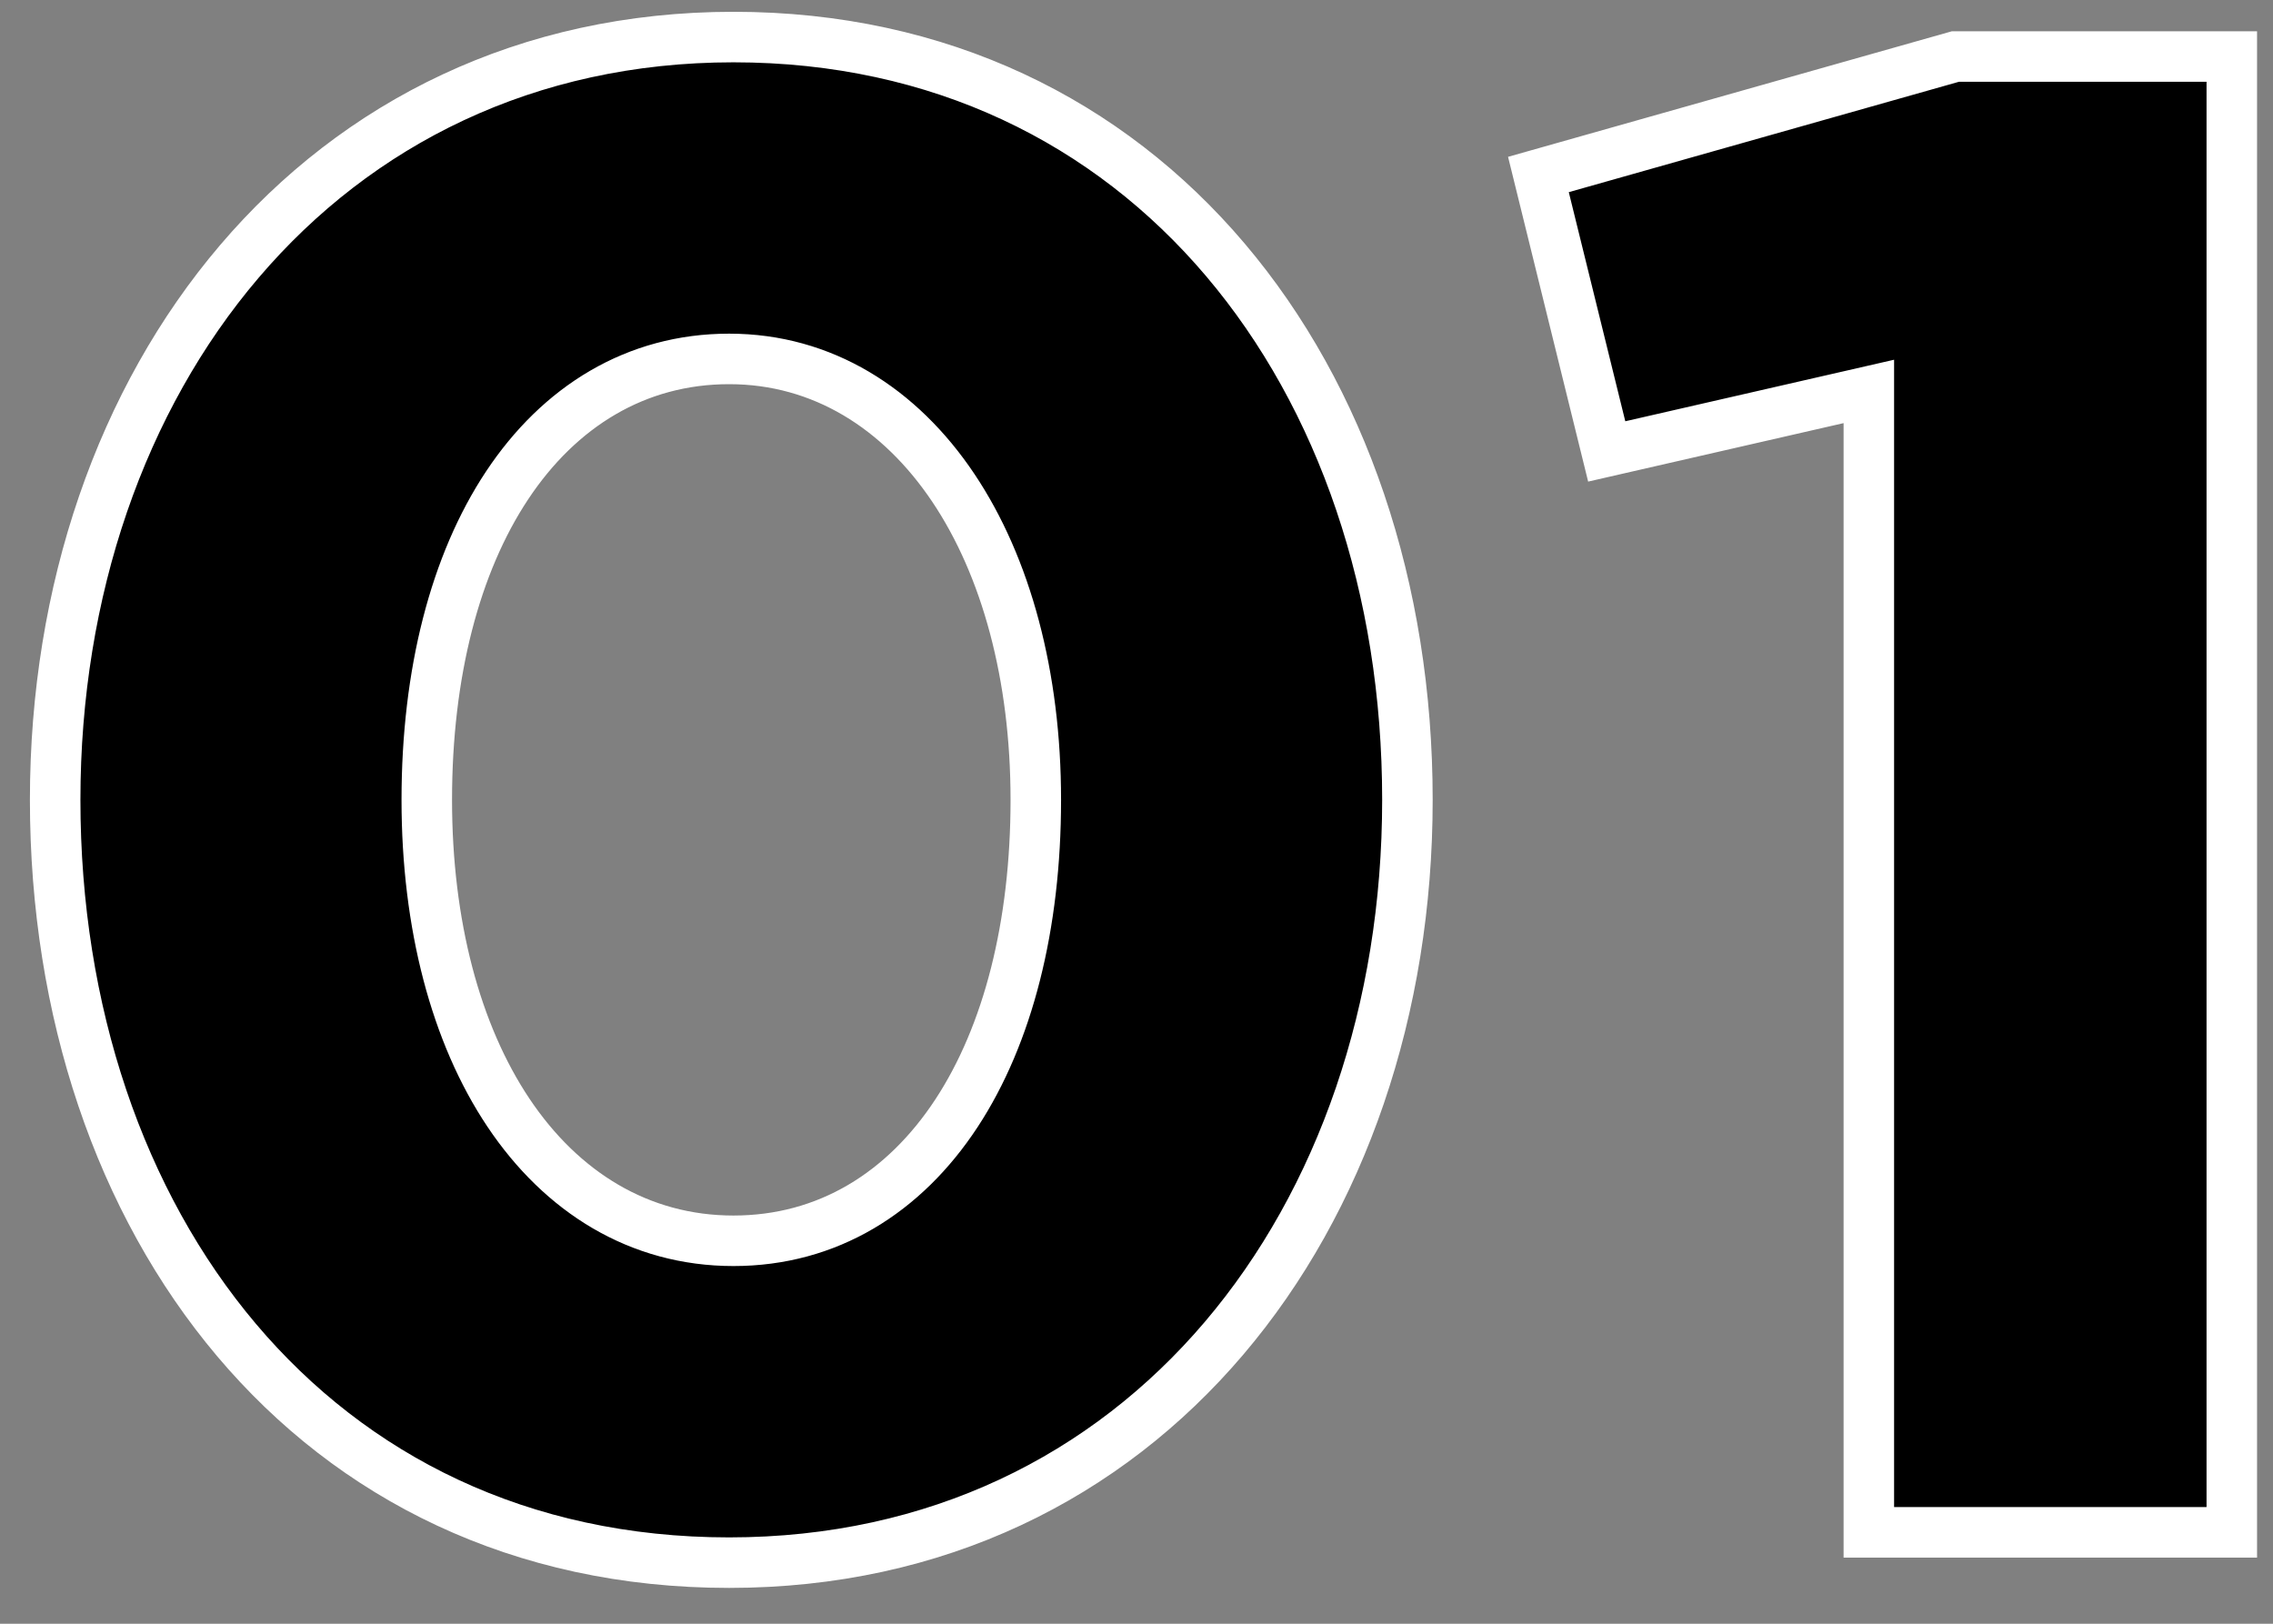 <svg width="63" height="45" viewBox="0 0 63 45" fill="none" xmlns="http://www.w3.org/2000/svg"><rect x="0" y="0" width="63" height="45" fill="#808080" stroke="none"/><path d="M54.196 1.567H61.858V42.467H51.798V11.727V10.848L50.942 11.044L44.533 12.511L42.64 4.836L54.196 1.567ZM39.009 22.167C39.009 33.772 31.72 43.307 20.209 43.307C14.417 43.307 9.767 40.939 6.554 37.135C3.332 33.32 1.529 28.028 1.529 22.167C1.529 10.563 8.877 1.027 20.329 1.027C31.778 1.027 39.009 10.44 39.009 22.167ZM11.829 22.167C11.829 25.625 12.631 28.652 14.092 30.836C15.564 33.036 17.717 34.387 20.329 34.387C22.941 34.387 25.066 33.051 26.509 30.854C27.94 28.675 28.709 25.649 28.709 22.167C28.709 18.734 27.891 15.709 26.423 13.52C24.947 11.318 22.797 9.947 20.209 9.947C17.629 9.947 15.504 11.266 14.053 13.455C12.614 15.626 11.829 18.653 11.829 22.167Z" fill="#000" stroke="#fff" stroke-width="1.4"/></svg>